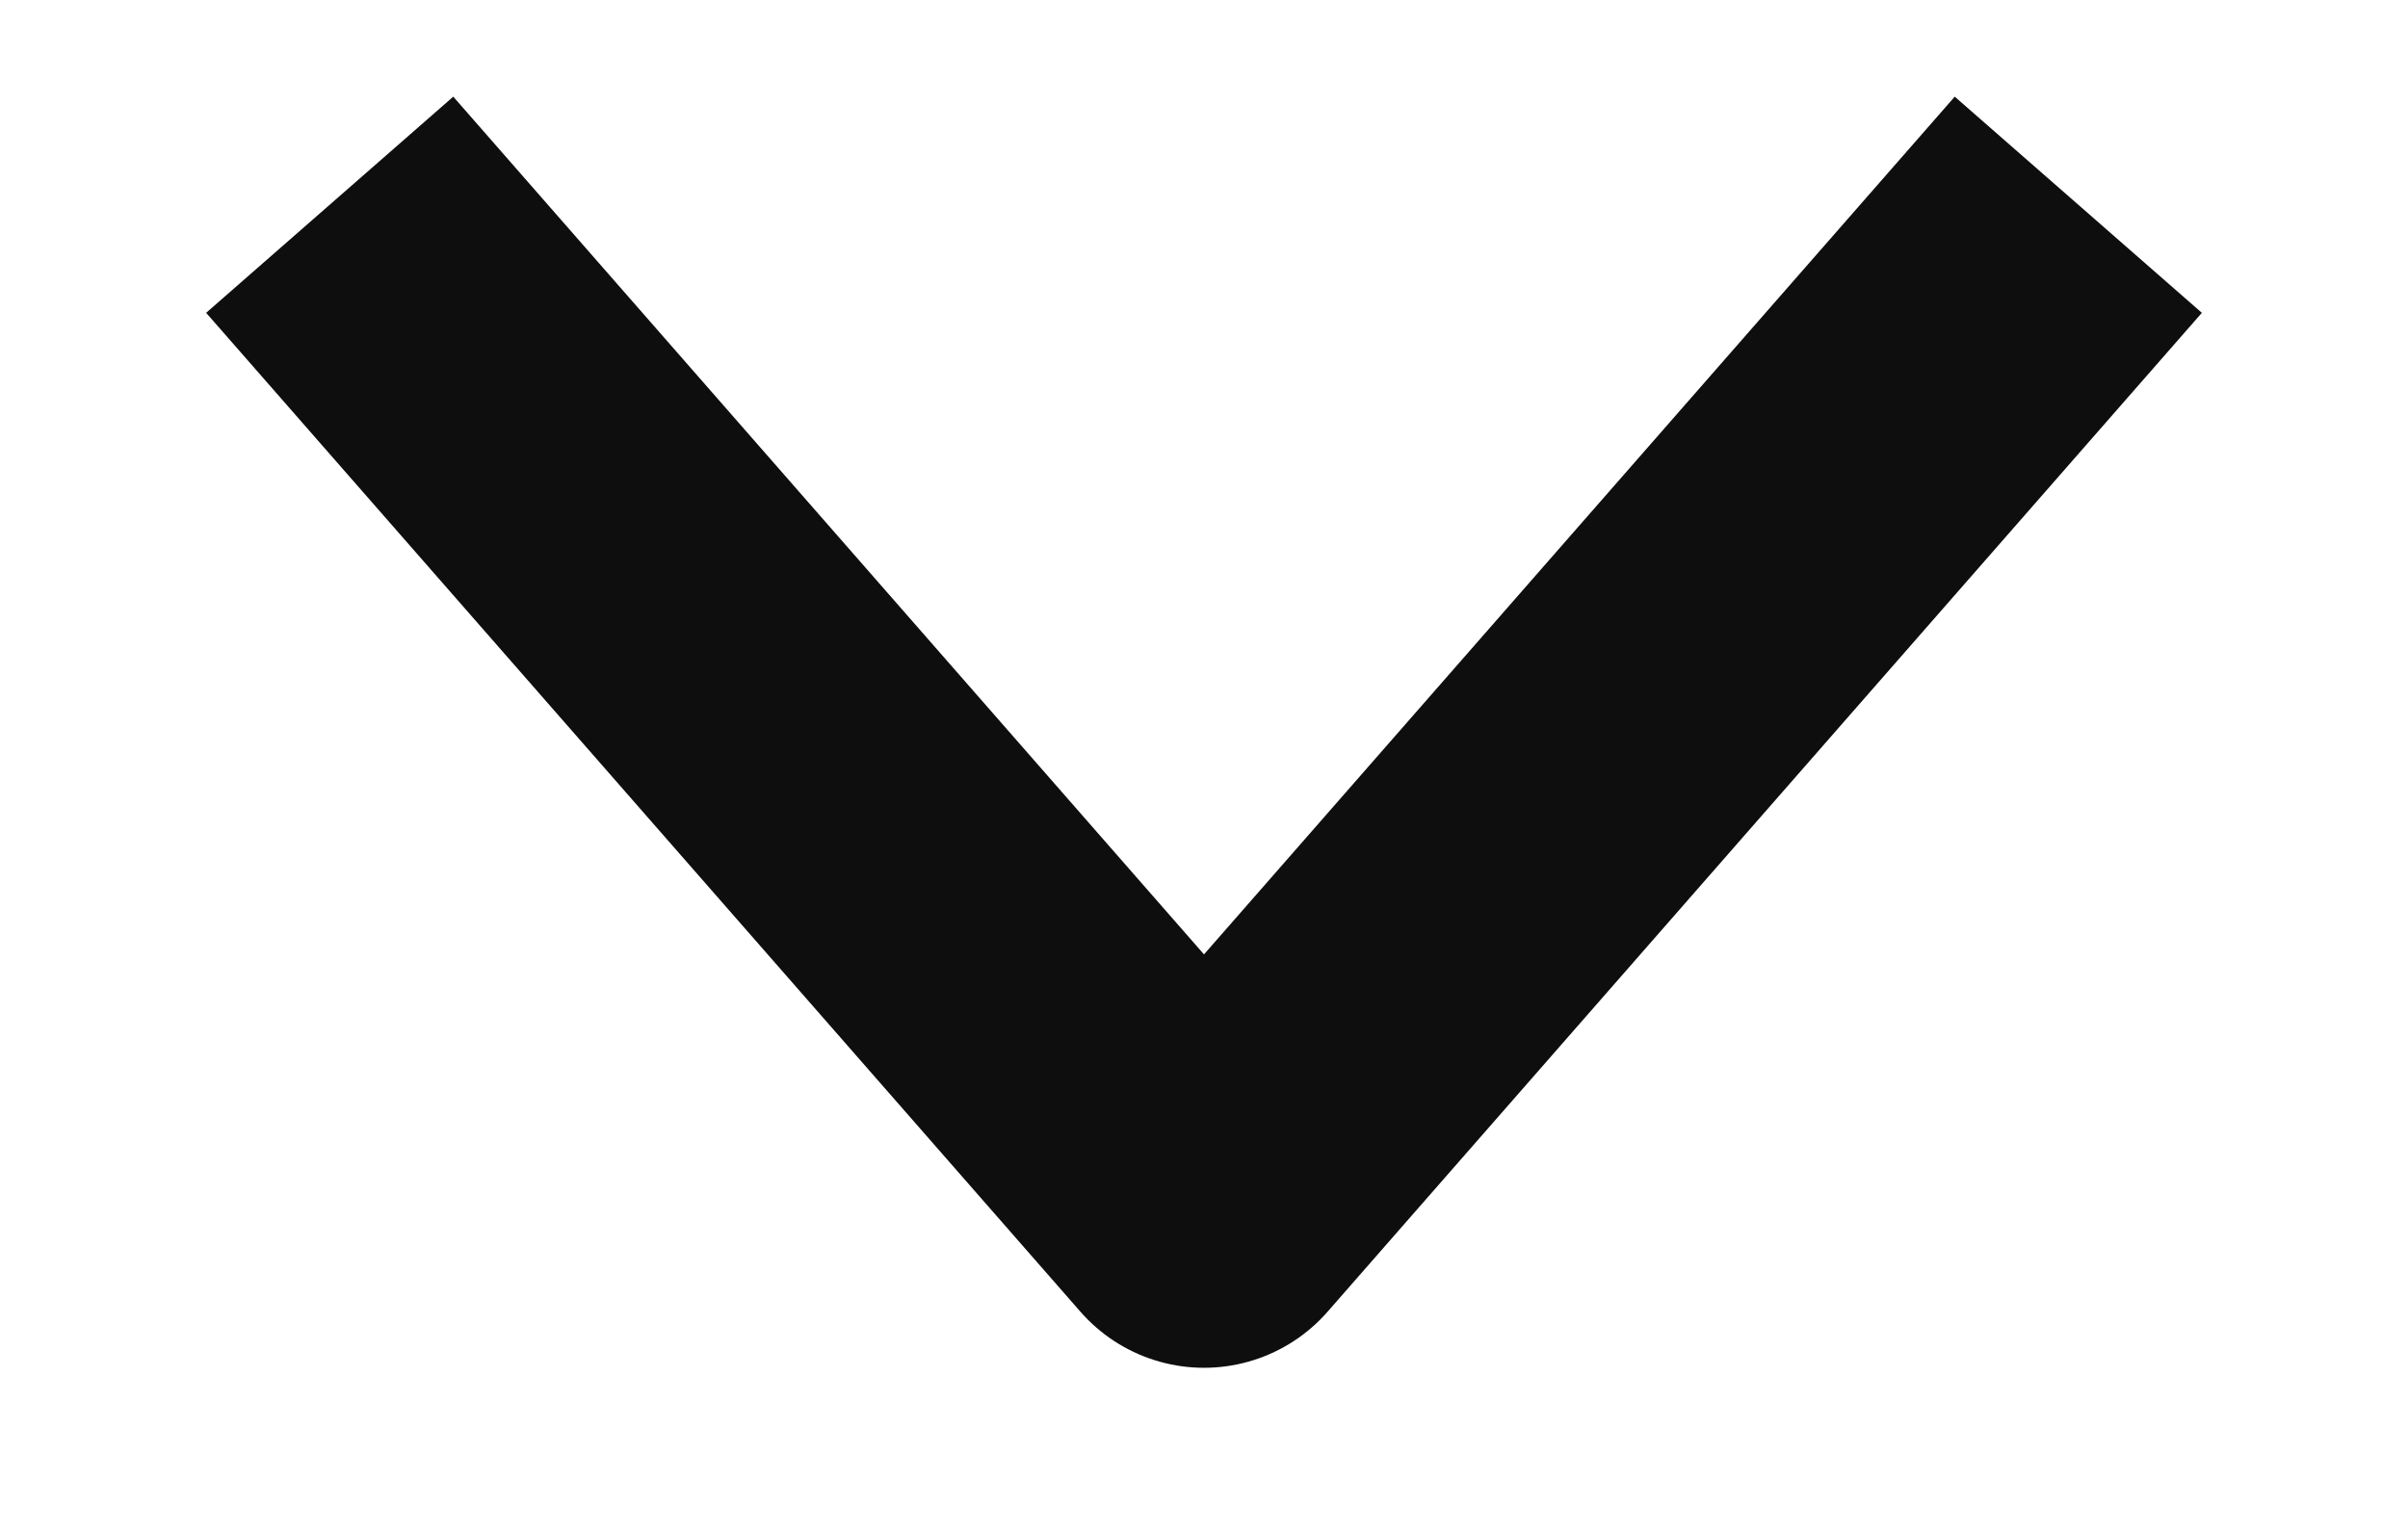 <svg width="11" height="7" viewBox="0 0 11 7" fill="none" xmlns="http://www.w3.org/2000/svg">
<path d="M2 1.5L5.5 5.5L9 1.5" stroke="#0E0E0E" stroke-width="1.5" stroke-linecap="square" stroke-linejoin="round"/>
</svg>
